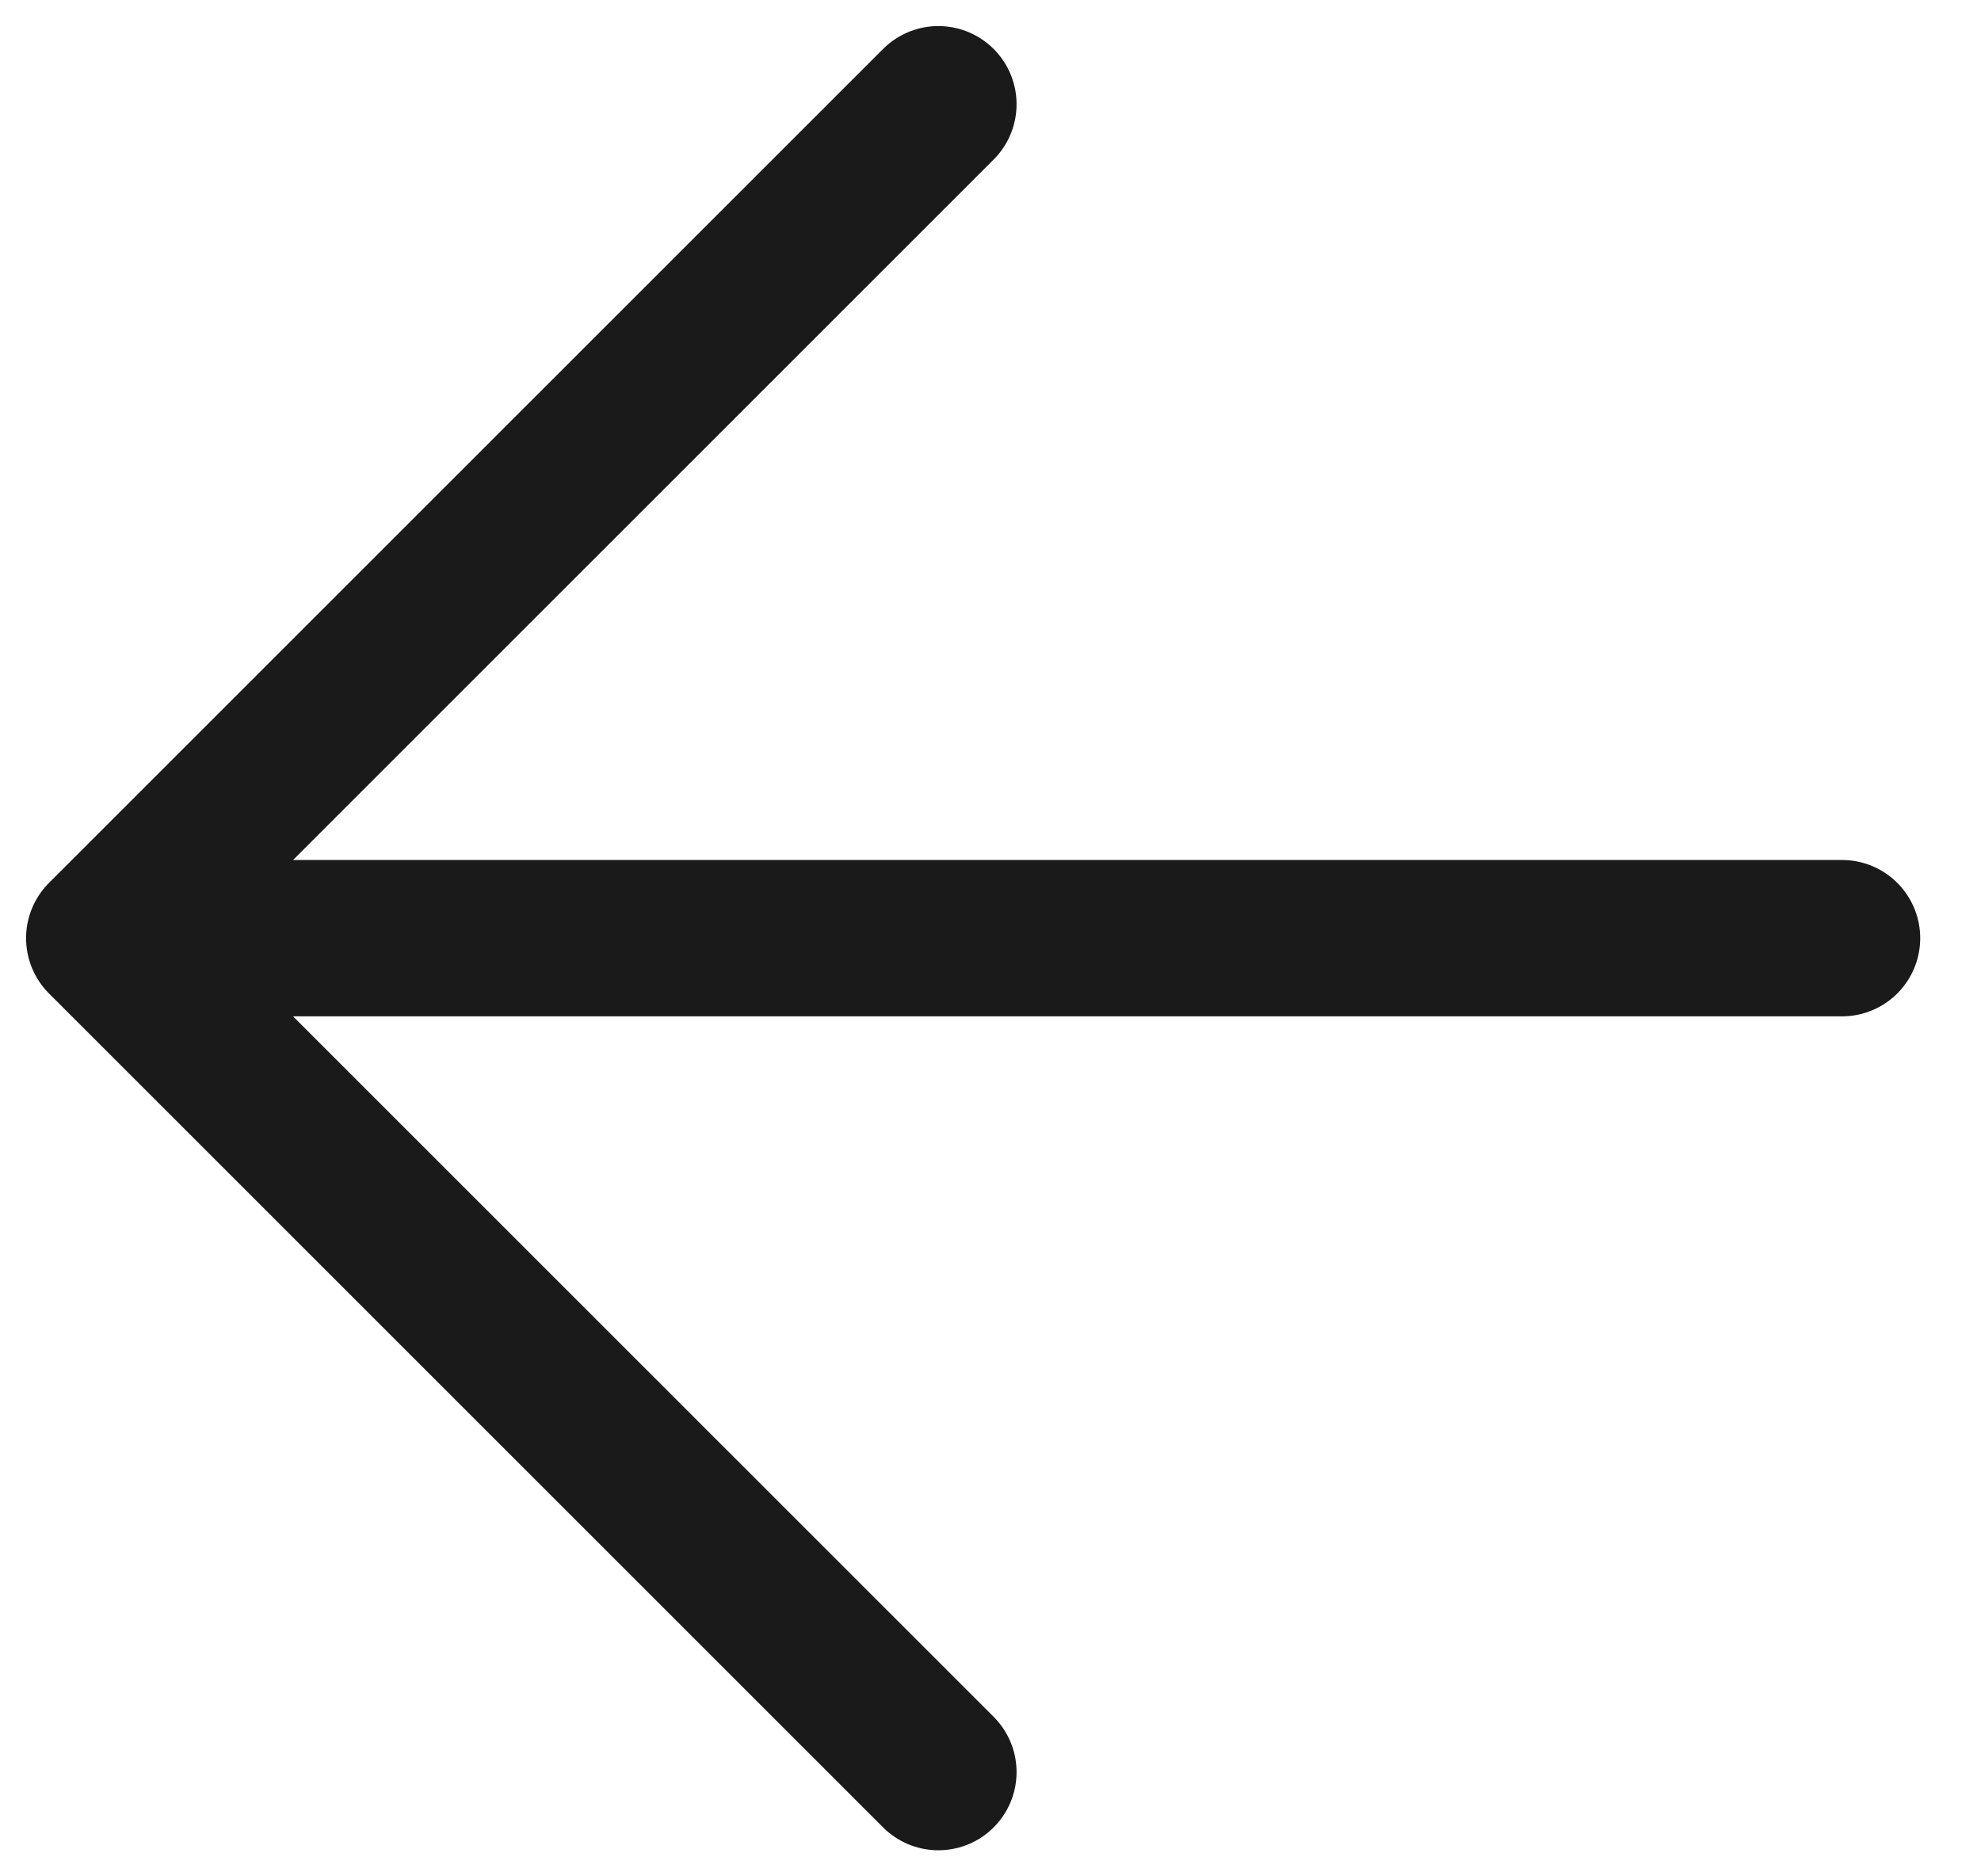 <svg width="19" height="18" viewBox="0 0 19 18" fill="none" xmlns="http://www.w3.org/2000/svg">
<path d="M17.667 9H1M1 9L9 1M1 9L9 17" stroke="#1A1A1A" stroke-width="1.5" stroke-linecap="round" stroke-linejoin="round"/>
</svg>
